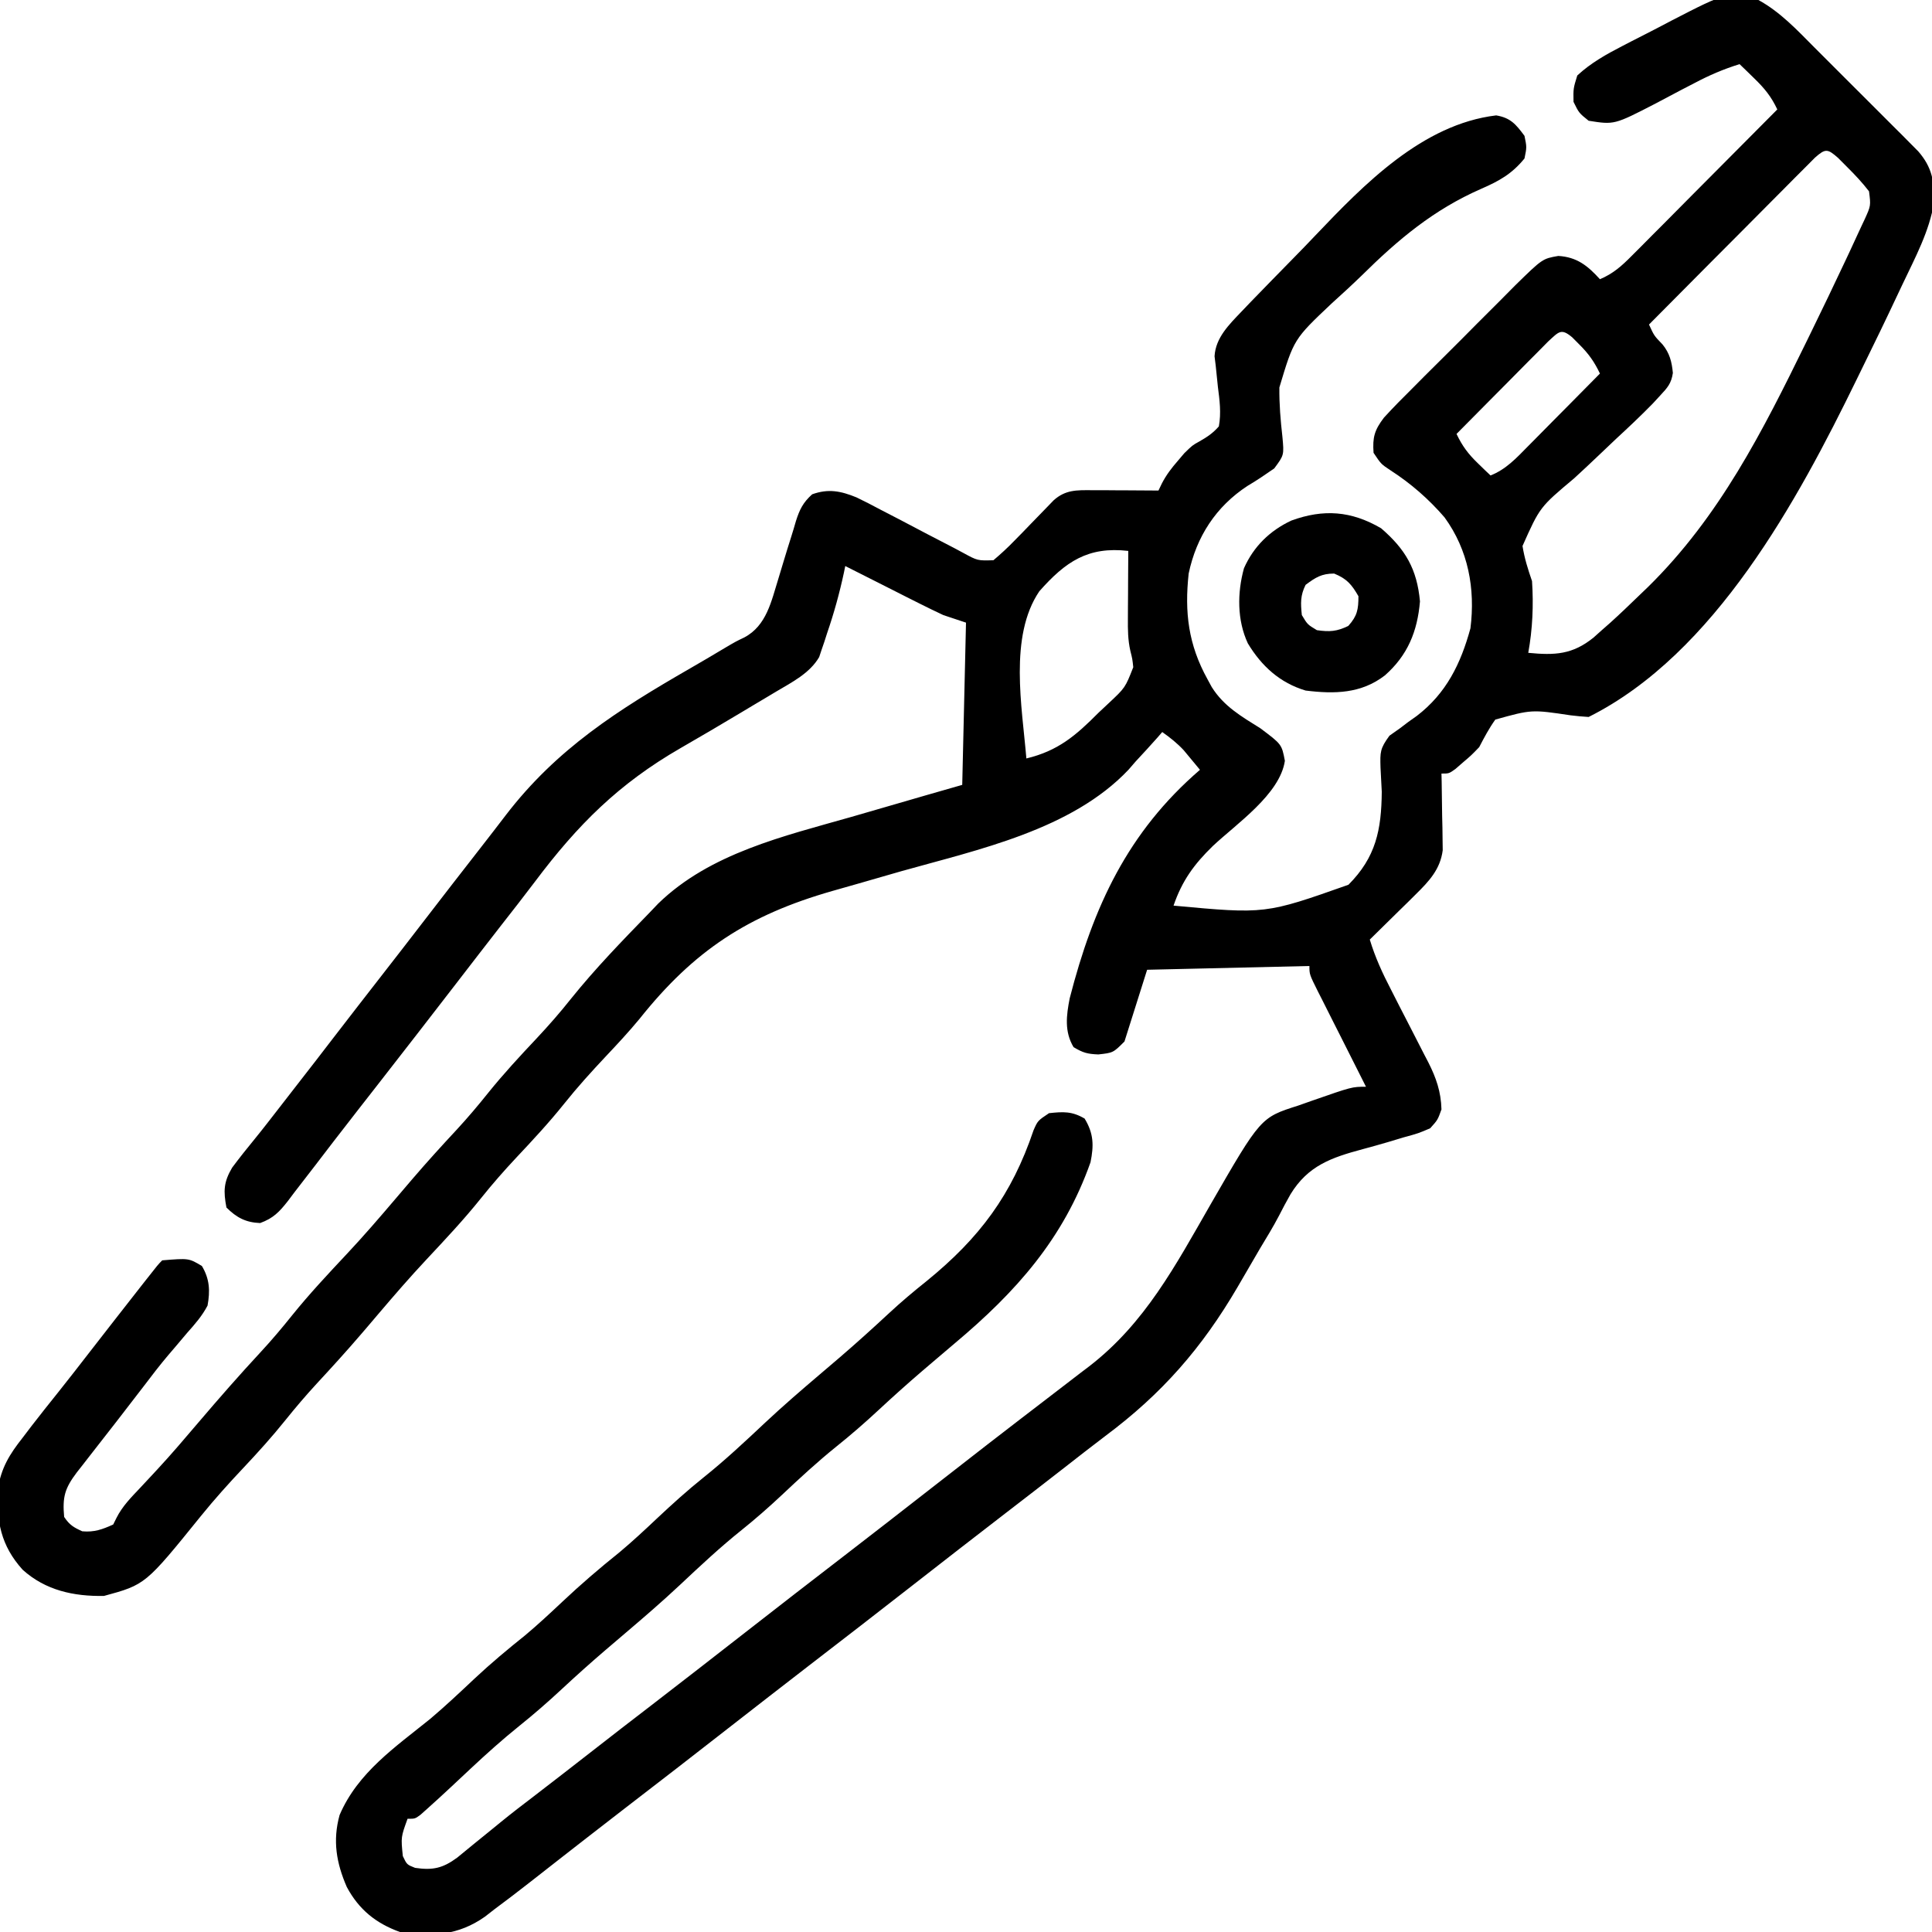 <svg width="40" height="40" viewBox="0 0 40 40" fill="none" xmlns="http://www.w3.org/2000/svg">
<g clip-path="url(#clip0_260_5853)">
<path d="M36.406 8.15094e-05C36.86 0.249 37.202 0.617 37.565 0.982C37.63 1.046 37.694 1.111 37.761 1.178C37.898 1.314 38.034 1.451 38.17 1.587C38.379 1.797 38.588 2.005 38.798 2.214C38.93 2.347 39.063 2.479 39.196 2.612C39.258 2.675 39.321 2.737 39.386 2.801C39.443 2.86 39.501 2.918 39.561 2.978C39.638 3.055 39.638 3.055 39.715 3.133C40.001 3.462 40.052 3.757 40.043 4.185C39.947 4.788 39.651 5.334 39.392 5.881C39.359 5.949 39.328 6.017 39.294 6.088C39.05 6.608 38.799 7.125 38.545 7.642C38.49 7.755 38.49 7.755 38.433 7.871C37.224 10.347 35.506 13.536 32.891 14.844C32.766 14.837 32.642 14.825 32.519 14.81C31.71 14.689 31.71 14.689 30.959 14.898C30.828 15.081 30.729 15.269 30.625 15.469C30.462 15.638 30.462 15.638 30.288 15.786C30.211 15.853 30.211 15.853 30.133 15.921C30 16.016 30 16.016 29.844 16.016C29.845 16.068 29.846 16.12 29.848 16.174C29.852 16.413 29.855 16.651 29.858 16.89C29.861 17.013 29.861 17.013 29.864 17.14C29.865 17.219 29.866 17.299 29.867 17.381C29.868 17.455 29.869 17.528 29.87 17.603C29.82 17.997 29.587 18.245 29.313 18.515C29.258 18.57 29.202 18.625 29.145 18.682C29.058 18.766 29.058 18.766 28.97 18.853C28.911 18.91 28.853 18.968 28.792 19.028C28.648 19.17 28.504 19.312 28.36 19.453C28.471 19.821 28.625 20.155 28.802 20.495C28.858 20.605 28.914 20.715 28.97 20.825C29.058 20.996 29.146 21.168 29.234 21.338C29.32 21.505 29.405 21.671 29.49 21.838C29.517 21.889 29.543 21.939 29.57 21.991C29.735 22.317 29.834 22.602 29.844 22.969C29.766 23.187 29.766 23.187 29.61 23.36C29.364 23.465 29.364 23.465 29.064 23.547C28.954 23.58 28.844 23.613 28.735 23.646C28.563 23.696 28.391 23.745 28.218 23.791C27.566 23.966 27.08 24.132 26.717 24.729C26.635 24.873 26.557 25.019 26.482 25.167C26.36 25.401 26.222 25.625 26.086 25.851C25.931 26.117 25.776 26.383 25.621 26.65C24.883 27.911 24.055 28.858 22.884 29.731C22.597 29.948 22.314 30.17 22.031 30.391C21.629 30.704 21.225 31.017 20.82 31.328C20.18 31.82 19.543 32.316 18.906 32.813C18.189 33.371 17.471 33.93 16.749 34.484C16.19 34.914 15.635 35.348 15.078 35.781C14.361 36.34 13.643 36.898 12.922 37.451C12.66 37.653 12.398 37.857 12.136 38.06C11.955 38.202 11.773 38.343 11.592 38.484C11.381 38.648 11.171 38.812 10.962 38.977C10.722 39.166 10.479 39.349 10.235 39.531C10.138 39.607 10.138 39.607 10.04 39.683C9.489 40.071 8.939 40.105 8.281 40C7.783 39.821 7.43 39.535 7.18 39.068C6.964 38.571 6.884 38.109 7.031 37.578C7.408 36.697 8.184 36.172 8.908 35.587C9.225 35.319 9.526 35.035 9.829 34.75C10.164 34.436 10.513 34.145 10.872 33.858C11.137 33.636 11.389 33.401 11.641 33.164C12.023 32.804 12.415 32.467 12.825 32.139C13.09 31.917 13.342 31.683 13.594 31.445C13.911 31.147 14.23 30.858 14.57 30.586C15.015 30.23 15.428 29.843 15.843 29.453C16.208 29.111 16.586 28.785 16.967 28.461C17.06 28.382 17.153 28.302 17.246 28.223C17.293 28.183 17.34 28.142 17.389 28.101C17.737 27.802 18.076 27.495 18.412 27.183C18.661 26.952 18.919 26.735 19.185 26.523C20.283 25.629 20.947 24.738 21.398 23.402C21.485 23.203 21.485 23.203 21.719 23.047C22.016 23.015 22.196 23.006 22.456 23.159C22.645 23.47 22.648 23.717 22.578 24.063C22.019 25.646 21.036 26.748 19.766 27.813C19.59 27.962 19.414 28.112 19.238 28.262C19.191 28.302 19.144 28.342 19.095 28.384C18.787 28.648 18.486 28.918 18.189 29.194C17.905 29.458 17.616 29.709 17.314 29.951C16.921 30.268 16.554 30.607 16.187 30.953C15.916 31.207 15.641 31.448 15.352 31.68C14.907 32.036 14.494 32.423 14.079 32.813C13.714 33.155 13.336 33.481 12.955 33.805C12.862 33.884 12.769 33.964 12.676 34.043C12.629 34.083 12.582 34.123 12.533 34.165C12.225 34.429 11.923 34.699 11.626 34.976C11.343 35.239 11.054 35.491 10.752 35.733C10.405 36.012 10.076 36.307 9.751 36.611C9.705 36.655 9.658 36.699 9.61 36.743C9.52 36.827 9.431 36.911 9.341 36.995C9.178 37.147 9.014 37.298 8.848 37.446C8.801 37.488 8.755 37.53 8.707 37.572C8.594 37.656 8.594 37.656 8.438 37.656C8.3 38.036 8.3 38.036 8.34 38.428C8.424 38.605 8.424 38.605 8.594 38.672C8.965 38.727 9.171 38.677 9.466 38.46C9.583 38.366 9.699 38.27 9.815 38.174C9.94 38.072 10.066 37.971 10.191 37.869C10.252 37.819 10.313 37.769 10.376 37.718C10.599 37.536 10.826 37.362 11.055 37.188C11.46 36.877 11.863 36.564 12.266 36.25C12.668 35.936 13.072 35.623 13.477 35.313C14.117 34.821 14.754 34.324 15.391 33.828C16.108 33.269 16.826 32.711 17.548 32.157C18.107 31.727 18.663 31.293 19.219 30.86C20.563 29.813 20.563 29.813 21.133 29.375C21.212 29.314 21.291 29.253 21.373 29.191C21.519 29.078 21.665 28.966 21.812 28.854C21.999 28.71 22.186 28.567 22.373 28.423C22.432 28.378 22.49 28.334 22.551 28.288C23.707 27.396 24.339 26.197 25.055 24.951C26.1 23.137 26.1 23.137 26.875 22.891C26.974 22.856 27.073 22.821 27.172 22.786C27.993 22.5 27.993 22.5 28.281 22.5C28.228 22.395 28.228 22.395 28.174 22.287C28.042 22.027 27.912 21.767 27.781 21.507C27.724 21.395 27.667 21.282 27.61 21.169C27.528 21.008 27.447 20.846 27.366 20.684C27.327 20.609 27.327 20.609 27.288 20.531C27.11 20.174 27.11 20.174 27.11 20C25.447 20.039 25.447 20.039 23.75 20.078C23.595 20.568 23.441 21.058 23.281 21.563C23.047 21.797 23.047 21.797 22.739 21.831C22.513 21.821 22.426 21.799 22.227 21.68C22.035 21.36 22.077 21.024 22.147 20.669C22.635 18.771 23.346 17.229 24.844 15.938C24.773 15.851 24.701 15.765 24.629 15.679C24.589 15.631 24.549 15.583 24.508 15.533C24.371 15.386 24.227 15.272 24.063 15.156C24.032 15.192 24.001 15.228 23.969 15.265C23.819 15.435 23.665 15.601 23.511 15.767C23.438 15.851 23.438 15.851 23.364 15.937C22.185 17.182 20.25 17.59 18.662 18.037C18.367 18.122 18.072 18.207 17.777 18.292C17.596 18.344 17.414 18.396 17.232 18.447C15.491 18.945 14.37 19.675 13.238 21.098C13.015 21.367 12.779 21.621 12.539 21.875C12.241 22.192 11.952 22.511 11.68 22.852C11.367 23.243 11.03 23.605 10.687 23.97C10.434 24.24 10.193 24.515 9.961 24.805C9.605 25.25 9.217 25.662 8.828 26.078C8.486 26.443 8.16 26.82 7.836 27.201C7.757 27.294 7.677 27.387 7.598 27.481C7.537 27.551 7.537 27.551 7.476 27.623C7.177 27.972 6.869 28.31 6.557 28.647C6.331 28.892 6.117 29.144 5.908 29.404C5.632 29.748 5.341 30.07 5.039 30.391C4.734 30.714 4.44 31.041 4.16 31.387C3.011 32.808 3.011 32.808 2.153 33.042C1.527 33.053 0.943 32.928 0.469 32.5C0.015 31.997 -0.076 31.494 -0.044 30.828C0.025 30.388 0.196 30.112 0.469 29.766C0.56 29.646 0.56 29.646 0.653 29.524C0.833 29.29 1.018 29.059 1.203 28.828C1.43 28.544 1.652 28.256 1.875 27.969C2.221 27.524 2.567 27.079 2.915 26.636C2.951 26.59 2.987 26.544 3.025 26.496C3.272 26.181 3.272 26.181 3.359 26.094C3.909 26.049 3.909 26.049 4.18 26.211C4.342 26.482 4.352 26.727 4.297 27.031C4.185 27.244 4.037 27.414 3.877 27.593C3.79 27.696 3.703 27.799 3.616 27.902C3.572 27.953 3.529 28.004 3.484 28.056C3.308 28.264 3.143 28.479 2.979 28.696C2.605 29.185 2.227 29.671 1.847 30.156C1.78 30.242 1.78 30.242 1.712 30.33C1.671 30.381 1.631 30.433 1.59 30.485C1.341 30.815 1.291 30.992 1.328 31.406C1.439 31.573 1.524 31.623 1.704 31.704C1.952 31.726 2.119 31.665 2.344 31.563C2.366 31.518 2.388 31.474 2.411 31.428C2.534 31.182 2.718 30.999 2.905 30.801C2.984 30.716 3.062 30.632 3.141 30.548C3.198 30.487 3.198 30.487 3.256 30.424C3.553 30.104 3.835 29.771 4.118 29.439C4.535 28.949 4.958 28.466 5.396 27.994C5.623 27.749 5.836 27.497 6.045 27.236C6.405 26.789 6.795 26.373 7.188 25.954C7.53 25.589 7.856 25.211 8.18 24.83C8.259 24.737 8.339 24.644 8.418 24.551C8.478 24.48 8.478 24.48 8.54 24.408C8.839 24.059 9.146 23.721 9.459 23.385C9.685 23.14 9.899 22.887 10.107 22.627C10.424 22.233 10.764 21.866 11.11 21.499C11.359 21.233 11.595 20.964 11.821 20.679C12.323 20.054 12.88 19.48 13.438 18.906C13.5 18.841 13.563 18.775 13.628 18.707C14.7 17.664 16.232 17.311 17.624 16.914C17.884 16.84 18.144 16.764 18.404 16.688C18.909 16.54 19.416 16.395 19.922 16.25C19.948 15.142 19.974 14.033 20 12.891C19.768 12.813 19.768 12.813 19.531 12.735C19.367 12.658 19.203 12.579 19.041 12.497C18.906 12.429 18.906 12.429 18.768 12.36C18.674 12.312 18.58 12.264 18.486 12.217C18.391 12.169 18.295 12.12 18.199 12.072C17.966 11.955 17.733 11.837 17.5 11.719C17.491 11.762 17.483 11.804 17.474 11.848C17.382 12.279 17.267 12.694 17.124 13.11C17.106 13.168 17.087 13.226 17.068 13.285C17.049 13.341 17.03 13.396 17.01 13.454C16.994 13.503 16.977 13.553 16.96 13.604C16.766 13.938 16.398 14.124 16.074 14.316C15.995 14.364 15.916 14.411 15.835 14.459C15.751 14.509 15.667 14.558 15.581 14.61C15.495 14.661 15.408 14.713 15.319 14.767C14.91 15.011 14.501 15.253 14.088 15.49C12.81 16.227 11.961 17.075 11.078 18.251C10.846 18.559 10.608 18.862 10.371 19.165C10.064 19.56 9.758 19.955 9.453 20.352C8.914 21.054 8.369 21.751 7.826 22.45C7.685 22.631 7.543 22.812 7.402 22.993C7.357 23.052 7.312 23.11 7.265 23.17C7.023 23.48 6.783 23.791 6.545 24.104C6.395 24.299 6.244 24.493 6.094 24.688C6.049 24.747 6.004 24.807 5.958 24.869C5.782 25.093 5.657 25.223 5.386 25.322C5.089 25.31 4.898 25.21 4.688 25C4.624 24.661 4.629 24.475 4.806 24.175C4.957 23.973 5.113 23.776 5.273 23.582C5.45 23.365 5.62 23.143 5.792 22.922C5.933 22.738 6.076 22.556 6.218 22.373C6.438 22.091 6.657 21.808 6.875 21.523C7.233 21.057 7.594 20.593 7.955 20.129C8.221 19.788 8.486 19.445 8.75 19.102C9.153 18.578 9.558 18.055 9.964 17.535C10.133 17.318 10.301 17.101 10.468 16.882C11.526 15.5 12.8 14.696 14.285 13.84C14.523 13.702 14.761 13.564 14.996 13.422C15.235 13.281 15.235 13.281 15.409 13.198C15.872 12.953 15.969 12.448 16.116 11.979C16.151 11.863 16.186 11.747 16.221 11.631C16.273 11.457 16.327 11.284 16.382 11.111C16.416 11.004 16.448 10.896 16.479 10.788C16.555 10.548 16.627 10.403 16.815 10.234C17.149 10.114 17.406 10.164 17.733 10.298C17.903 10.379 18.069 10.466 18.236 10.555C18.361 10.62 18.486 10.684 18.611 10.749C18.806 10.851 19.001 10.953 19.195 11.056C19.385 11.155 19.574 11.253 19.764 11.351C19.822 11.382 19.881 11.414 19.941 11.446C20.24 11.609 20.24 11.609 20.568 11.599C20.719 11.471 20.861 11.341 20.999 11.198C21.08 11.115 21.08 11.115 21.164 11.03C21.247 10.943 21.247 10.943 21.333 10.855C21.444 10.739 21.556 10.624 21.668 10.51C21.717 10.459 21.766 10.408 21.817 10.356C22.061 10.139 22.292 10.147 22.604 10.149C22.684 10.149 22.764 10.149 22.847 10.149C22.931 10.15 23.014 10.151 23.101 10.151C23.185 10.152 23.27 10.152 23.357 10.152C23.566 10.153 23.775 10.155 23.985 10.156C24.008 10.108 24.031 10.059 24.055 10.01C24.149 9.828 24.256 9.69 24.39 9.536C24.454 9.46 24.454 9.46 24.52 9.383C24.688 9.219 24.688 9.219 24.829 9.141C24.992 9.048 25.111 8.97 25.235 8.828C25.286 8.549 25.251 8.288 25.215 8.008C25.199 7.862 25.184 7.717 25.17 7.571C25.158 7.475 25.158 7.475 25.146 7.376C25.168 6.991 25.447 6.72 25.703 6.452C25.766 6.386 25.829 6.32 25.893 6.253C26.186 5.951 26.479 5.65 26.774 5.35C26.928 5.194 27.08 5.036 27.231 4.877C28.239 3.818 29.45 2.572 30.977 2.389C31.275 2.439 31.386 2.574 31.563 2.813C31.611 3.047 31.611 3.047 31.563 3.281C31.301 3.603 31.035 3.749 30.665 3.91C29.683 4.34 28.947 4.958 28.19 5.707C27.987 5.904 27.779 6.094 27.569 6.284C26.788 7.022 26.788 7.022 26.488 8.022C26.484 8.367 26.512 8.701 26.551 9.044C26.586 9.422 26.586 9.422 26.382 9.698C26.2 9.824 26.021 9.947 25.83 10.059C25.176 10.486 24.77 11.112 24.61 11.875C24.523 12.678 24.602 13.343 25 14.063C25.029 14.116 25.058 14.17 25.088 14.225C25.338 14.624 25.702 14.833 26.094 15.078C26.537 15.41 26.537 15.41 26.602 15.752C26.499 16.445 25.6 17.055 25.11 17.516C24.722 17.894 24.473 18.235 24.297 18.75C26.197 18.926 26.197 18.926 27.918 18.318C28.486 17.748 28.601 17.183 28.608 16.392C28.6 16.224 28.592 16.057 28.582 15.89C28.573 15.57 28.571 15.5 28.767 15.232C28.838 15.181 28.91 15.13 28.985 15.078C29.042 15.034 29.1 14.99 29.16 14.945C29.216 14.905 29.273 14.865 29.331 14.824C29.945 14.354 30.243 13.742 30.444 13.008C30.547 12.188 30.399 11.386 29.907 10.711C29.583 10.335 29.211 10.01 28.794 9.741C28.594 9.609 28.594 9.609 28.438 9.375C28.415 9.054 28.457 8.905 28.653 8.647C28.848 8.434 29.05 8.229 29.256 8.026C29.332 7.95 29.407 7.873 29.483 7.797C29.641 7.638 29.8 7.48 29.96 7.323C30.164 7.121 30.366 6.918 30.568 6.713C30.724 6.556 30.88 6.4 31.038 6.244C31.149 6.133 31.259 6.021 31.369 5.91C31.935 5.356 31.935 5.356 32.263 5.299C32.648 5.321 32.873 5.503 33.125 5.781C33.398 5.665 33.573 5.509 33.781 5.299C33.882 5.198 33.882 5.198 33.985 5.095C34.057 5.023 34.129 4.95 34.203 4.875C34.278 4.8 34.353 4.725 34.428 4.65C34.624 4.452 34.82 4.255 35.016 4.057C35.217 3.855 35.417 3.654 35.618 3.452C36.011 3.057 36.404 2.662 36.797 2.266C36.672 1.999 36.531 1.827 36.318 1.621C36.262 1.566 36.205 1.511 36.147 1.454C36.104 1.412 36.06 1.371 36.016 1.328C35.683 1.431 35.386 1.559 35.079 1.722C34.948 1.79 34.948 1.79 34.814 1.859C34.632 1.954 34.451 2.05 34.27 2.147C33.422 2.584 33.422 2.584 32.891 2.5C32.691 2.339 32.691 2.339 32.578 2.109C32.573 1.831 32.573 1.831 32.656 1.563C32.939 1.3 33.261 1.122 33.602 0.946C33.655 0.919 33.708 0.892 33.762 0.863C33.874 0.806 33.985 0.749 34.097 0.692C34.266 0.606 34.434 0.518 34.602 0.429C35.772 -0.174 35.772 -0.174 36.406 8.15094e-05ZM37.579 3.262C37.516 3.325 37.452 3.389 37.387 3.455C37.315 3.527 37.243 3.599 37.169 3.673C37.09 3.752 37.012 3.832 36.933 3.911C36.853 3.992 36.772 4.072 36.692 4.153C36.48 4.365 36.269 4.578 36.058 4.791C35.842 5.008 35.626 5.225 35.41 5.441C34.987 5.867 34.564 6.293 34.141 6.719C34.246 6.95 34.246 6.95 34.419 7.129C34.568 7.311 34.613 7.489 34.635 7.722C34.602 7.941 34.523 8.027 34.373 8.188C34.323 8.243 34.273 8.297 34.221 8.353C33.974 8.606 33.717 8.848 33.457 9.088C33.344 9.195 33.231 9.302 33.118 9.41C32.943 9.577 32.767 9.742 32.589 9.905C31.881 10.499 31.881 10.499 31.522 11.304C31.563 11.562 31.634 11.785 31.719 12.031C31.752 12.531 31.73 13.023 31.641 13.516C32.19 13.57 32.558 13.553 32.994 13.199C33.048 13.15 33.102 13.102 33.158 13.052C33.218 12.999 33.277 12.947 33.339 12.893C33.537 12.714 33.729 12.53 33.921 12.344C33.988 12.28 34.054 12.216 34.123 12.15C35.599 10.698 36.491 8.933 37.393 7.09C37.428 7.019 37.463 6.947 37.499 6.873C37.734 6.394 37.964 5.912 38.192 5.429C38.222 5.365 38.252 5.301 38.283 5.236C38.367 5.058 38.449 4.879 38.531 4.7C38.555 4.648 38.58 4.595 38.606 4.541C38.734 4.259 38.734 4.259 38.696 3.961C38.556 3.779 38.405 3.619 38.242 3.457C38.18 3.395 38.118 3.332 38.054 3.268C37.838 3.079 37.795 3.071 37.579 3.262ZM32.054 7.069C31.965 7.158 31.877 7.247 31.789 7.337C31.742 7.383 31.696 7.43 31.648 7.478C31.499 7.628 31.35 7.779 31.201 7.93C31.1 8.031 31 8.133 30.898 8.235C30.651 8.484 30.403 8.734 30.156 8.984C30.274 9.233 30.397 9.398 30.596 9.59C30.645 9.638 30.695 9.686 30.745 9.735C30.783 9.771 30.821 9.807 30.86 9.844C31.18 9.717 31.393 9.486 31.63 9.245C31.694 9.18 31.694 9.18 31.76 9.114C31.896 8.977 32.032 8.839 32.168 8.701C32.261 8.608 32.353 8.514 32.446 8.421C32.673 8.193 32.899 7.964 33.125 7.734C33.009 7.49 32.888 7.32 32.695 7.129C32.648 7.081 32.6 7.033 32.551 6.984C32.321 6.79 32.275 6.867 32.054 7.069ZM21.518 12.242C20.886 13.174 21.161 14.636 21.25 15.703C21.907 15.545 22.273 15.23 22.744 14.756C22.812 14.692 22.881 14.628 22.951 14.562C23.296 14.239 23.296 14.239 23.463 13.814C23.445 13.644 23.445 13.644 23.402 13.472C23.351 13.245 23.35 13.036 23.352 12.803C23.352 12.72 23.352 12.638 23.353 12.553C23.353 12.47 23.354 12.386 23.355 12.3C23.355 12.214 23.355 12.127 23.356 12.039C23.357 11.828 23.358 11.617 23.36 11.406C22.526 11.31 22.06 11.628 21.518 12.242Z" fill="#000000"/>
<path d="M28.594 10.937C29.1 11.374 29.337 11.782 29.399 12.451C29.346 13.073 29.145 13.567 28.672 13.984C28.182 14.362 27.628 14.371 27.031 14.297C26.5 14.138 26.119 13.792 25.835 13.32C25.611 12.839 25.615 12.272 25.755 11.765C25.955 11.314 26.29 10.987 26.735 10.778C27.403 10.534 27.977 10.577 28.594 10.937ZM27.031 12.109C26.92 12.331 26.928 12.489 26.953 12.734C27.07 12.93 27.07 12.93 27.265 13.047C27.527 13.085 27.677 13.075 27.915 12.959C28.1 12.753 28.125 12.619 28.125 12.344C27.984 12.099 27.884 11.982 27.622 11.875C27.362 11.875 27.237 11.955 27.031 12.109Z" fill="#000000"/>
</g>
<defs>
<clipPath id="clip0_260_5853">
<rect width="40" height="40" fill="white"/>
</clipPath>
</defs>
</svg>
